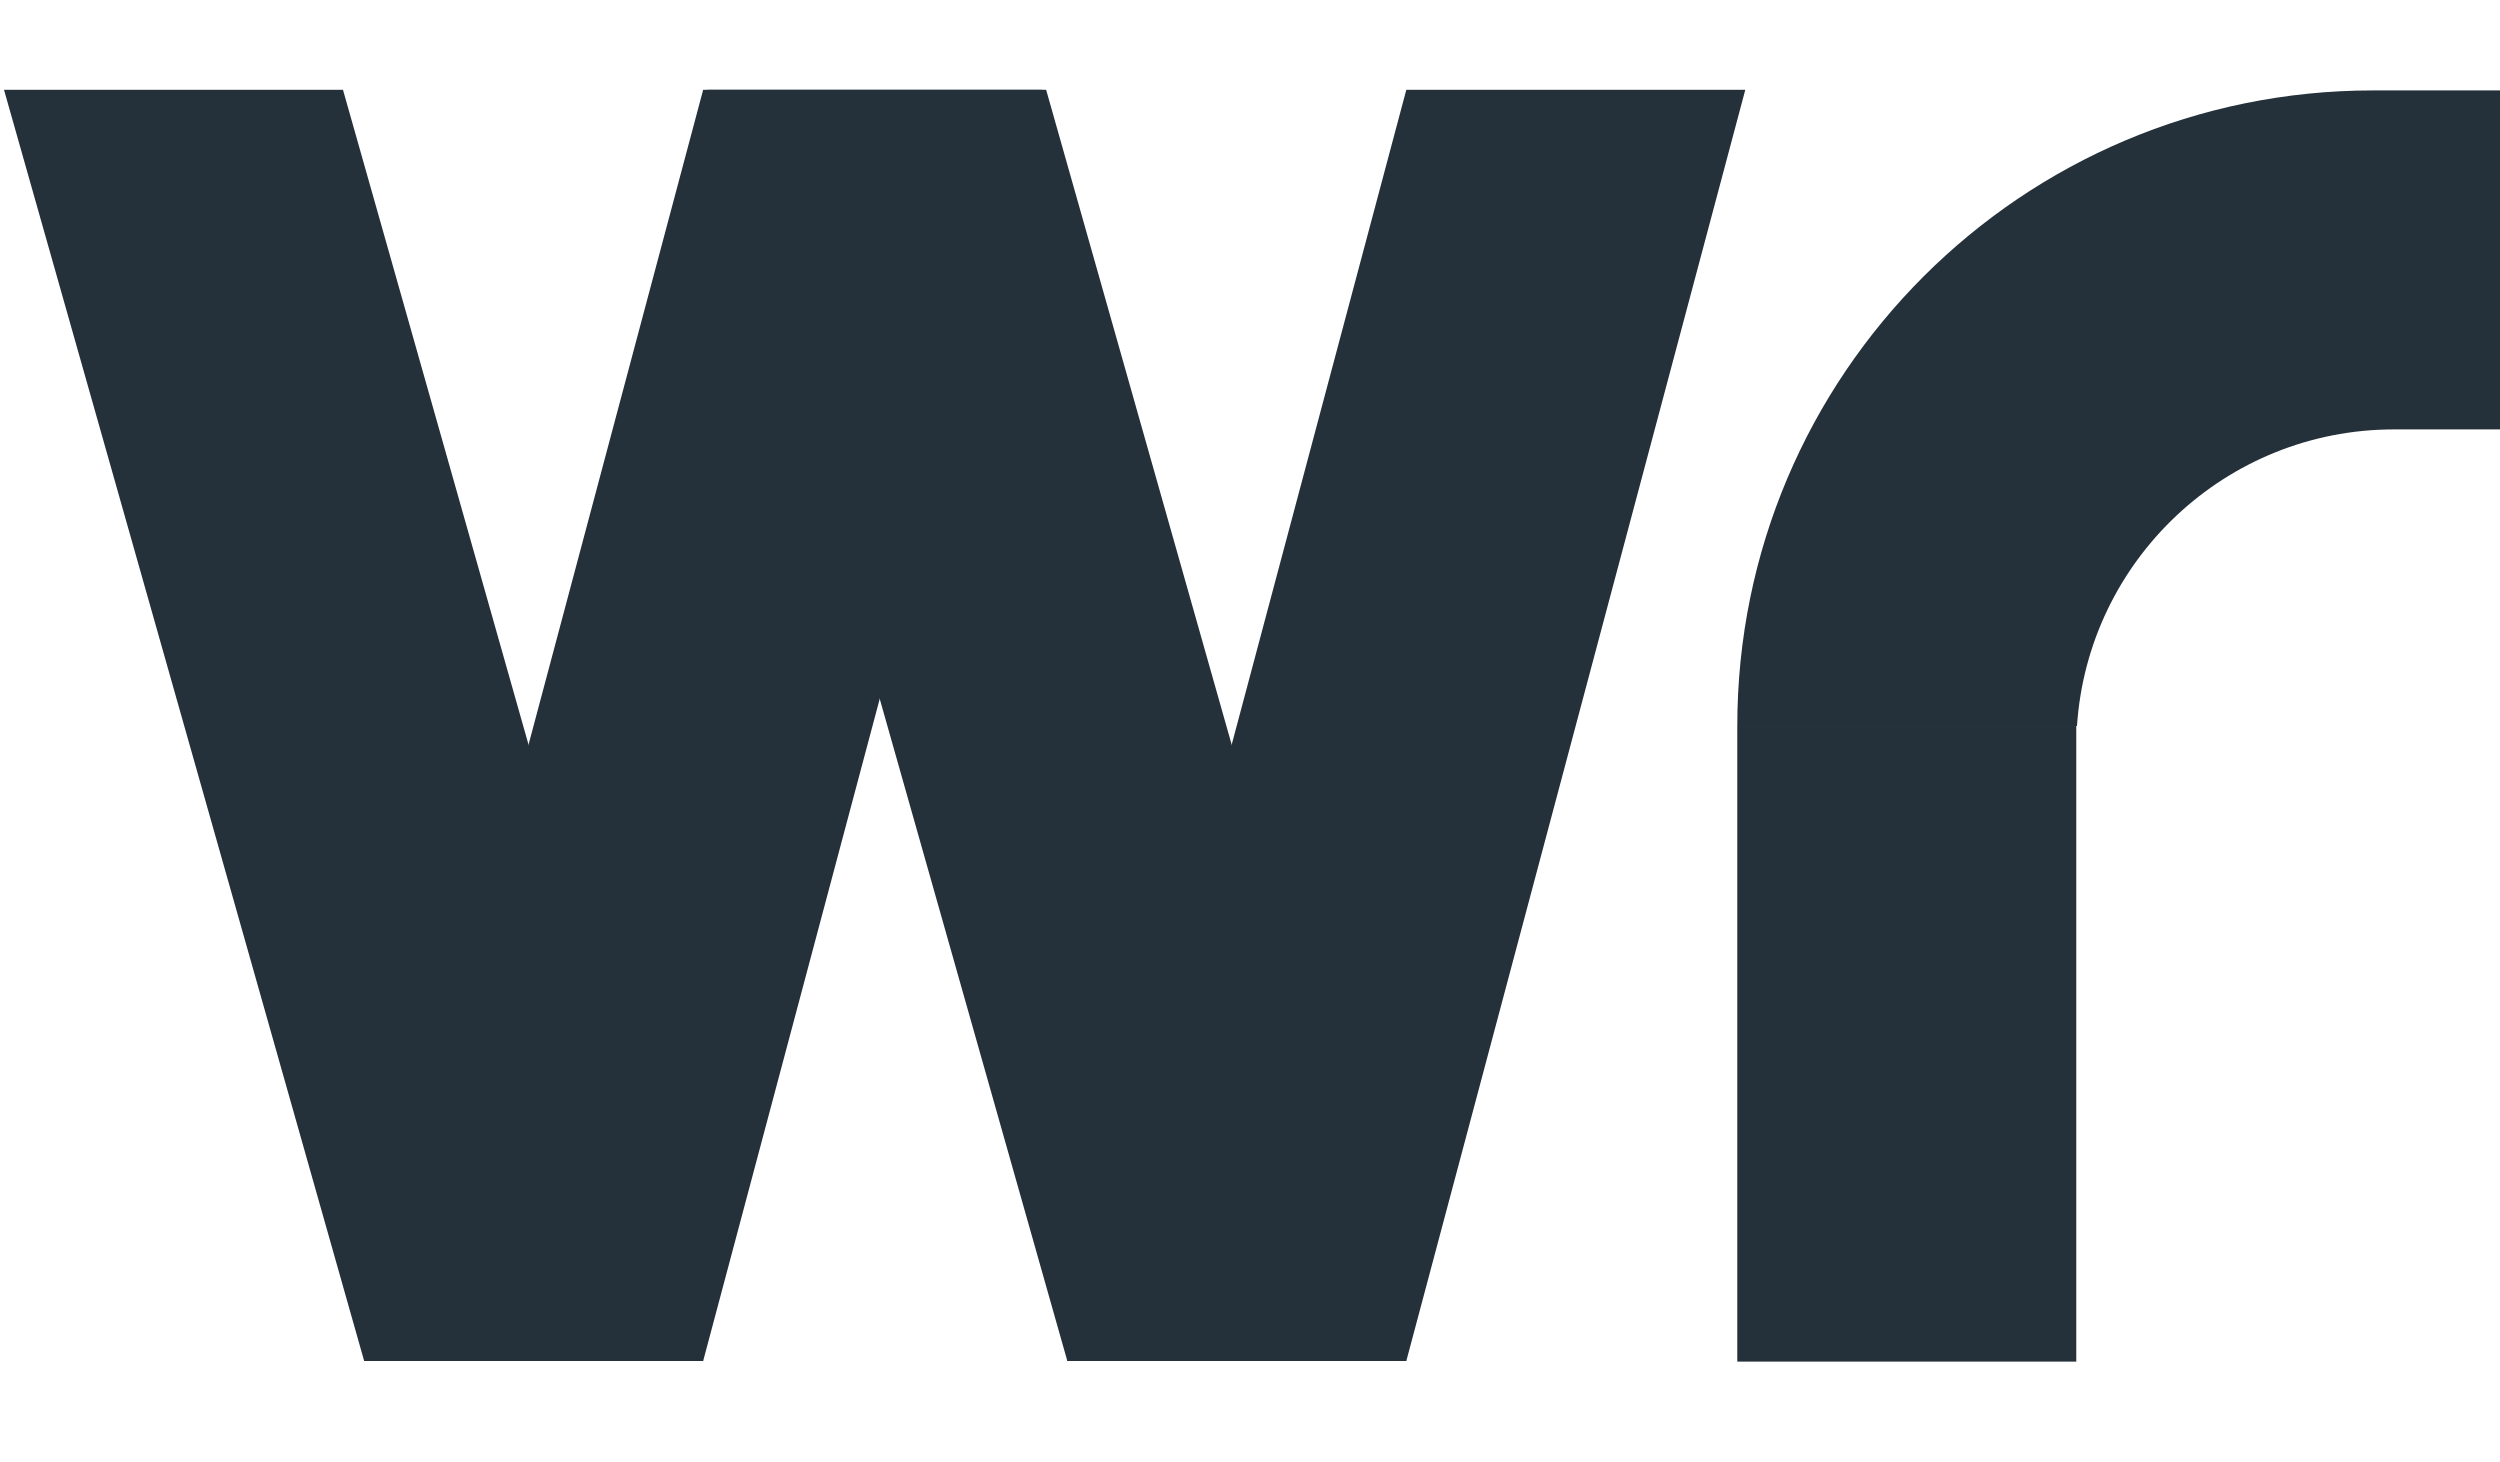 <svg width="118" height="69" viewBox="0 0 118 69" fill="none" xmlns="http://www.w3.org/2000/svg">
<rect x="82" y="34.268" width="16" height="30" fill="#24313A"/>
<path d="M118 20.268H113C105.052 20.268 98.549 26.45 98.034 34.268H82C82 17.7 95.431 4.268 112 4.268H118V20.268Z" fill="#24313A"/>
<path d="M0.189 4.239L16.189 4.239L33.189 64.239L17.189 64.239L0.189 4.239Z" fill="#24313A"/>
<path d="M33.189 4.239L49.189 4.239L33.189 64.239L17.189 64.239L33.189 4.239Z" fill="#24313A"/>
<path d="M33.378 4.239L49.378 4.239L66.378 64.239L50.378 64.239L33.378 4.239Z" fill="#24313A"/>
<path d="M66.378 4.239L82.378 4.239L66.378 64.239L50.378 64.239L66.378 4.239Z" fill="#24313A"/>
</svg>
